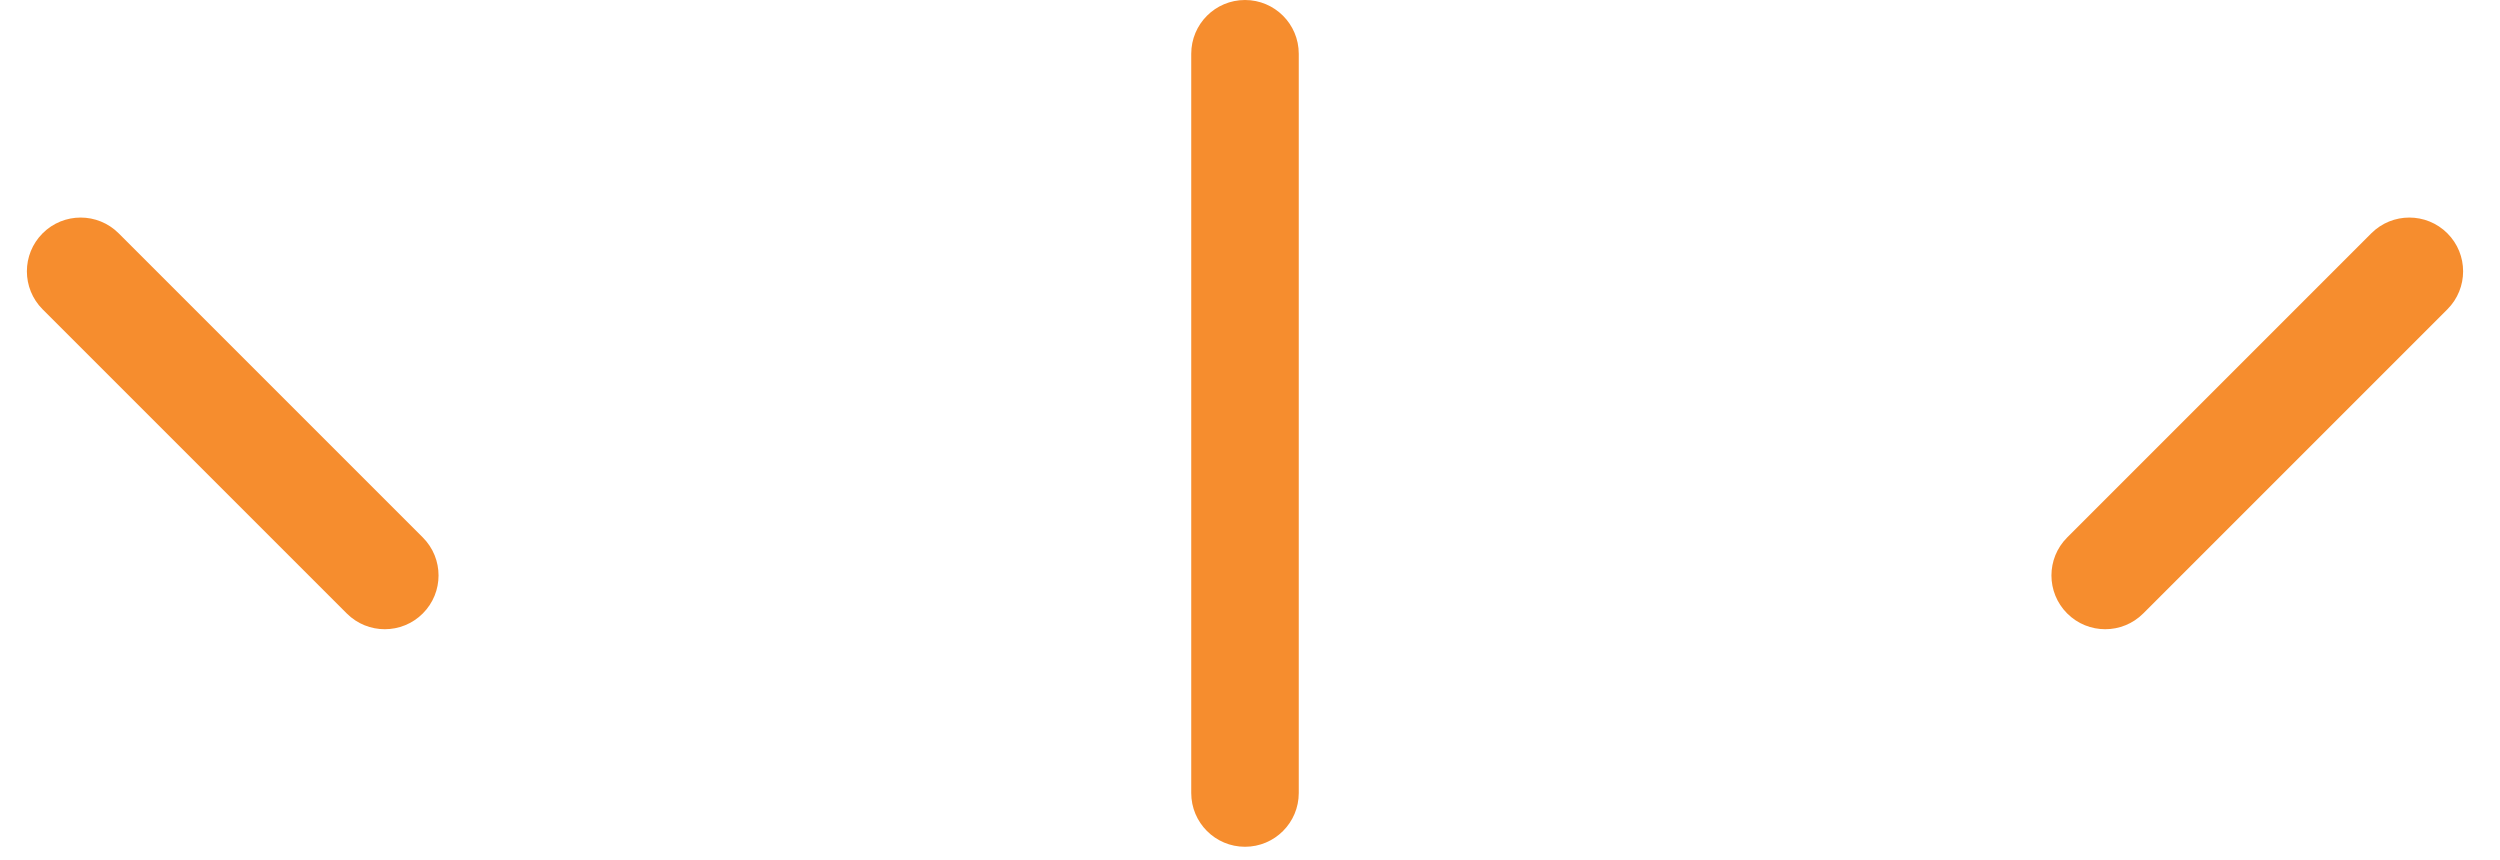<svg xmlns="http://www.w3.org/2000/svg" width="93" height="32" viewBox="0 0 93 32" fill="none"><path d="M12.9 22.821L1.586 11.508C0.805 10.726 0.805 9.46 1.586 8.679C2.367 7.898 3.633 7.898 4.414 8.679L15.728 19.993C16.509 20.774 16.509 22.04 15.728 22.821C14.947 23.602 13.681 23.602 12.9 22.821Z" fill="#F68D2E"></path><path d="M44.314 29.5V2C44.314 0.895 45.209 0 46.314 0C47.418 0 48.314 0.895 48.314 2V29.5C48.314 30.605 47.418 31.5 46.314 31.5C45.209 31.5 44.314 30.605 44.314 29.5Z" fill="#F68D2E"></path><path d="M76.9 19.993L88.213 8.679C88.994 7.898 90.261 7.898 91.042 8.679C91.823 9.46 91.823 10.726 91.042 11.507L79.728 22.821C78.947 23.602 77.681 23.602 76.9 22.821C76.118 22.04 76.118 20.774 76.9 19.993Z" fill="#F68D2E"></path></svg>
